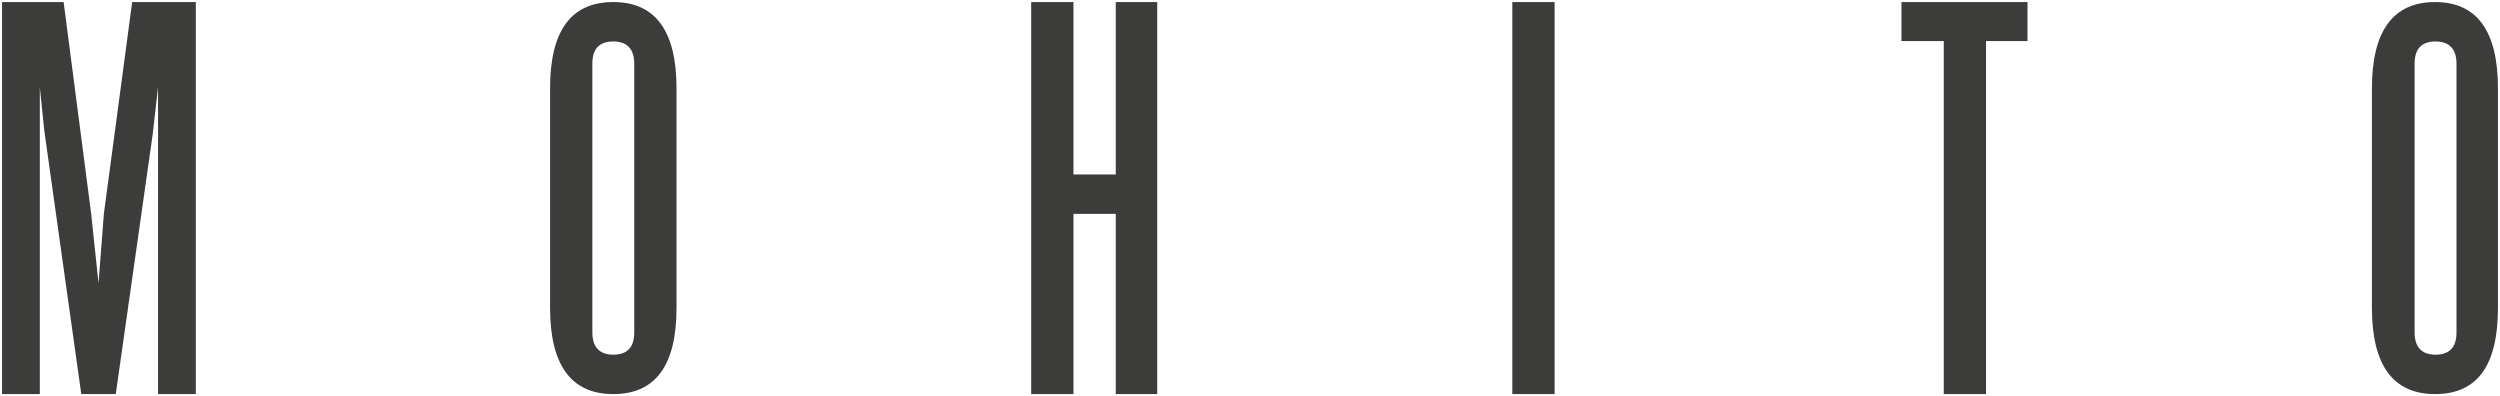 <?xml version="1.0" encoding="utf-8"?>
<!-- Generator: Adobe Illustrator 25.0.0, SVG Export Plug-In . SVG Version: 6.00 Build 0)  -->
<svg version="1.1" id="logo" xmlns="http://www.w3.org/2000/svg" xmlns:xlink="http://www.w3.org/1999/xlink" x="0px" y="0px"
	 viewBox="0 0 609 96.5" style="enable-background:new 0 0 609 96.5;" xml:space="preserve">
<style type="text/css">
	.st0{fill-rule:evenodd;clip-rule:evenodd;fill:#3C3C3B;}
</style>
<path class="st0" d="M608.5,21.5c0-13.9-5.1-21-15.3-21s-15.4,7-15.4,21V75c0,13.9,5.1,21,15.4,21s15.3-7,15.3-21V21.5z M598.4,81
	c0,3.6-1.7,5.4-5.1,5.4s-5.1-1.9-5.1-5.4V15.5c0-3.6,1.7-5.4,5.1-5.4s5.1,1.9,5.1,5.4V81z M463.2,10h10.3v86h10.3V10h10.1V0.5h-30.7
	V10L463.2,10z M378.7,0.5h-10.3V96h10.3V0.5z M261.5,0.5h-10.3V96h10.3V52.1h10.3V96h10.1V0.5h-10.1v42h-10.3V0.5z M164.8,21.5
	c0-13.9-5.1-21-15.4-21s-15.4,7-15.4,21V75c0,13.9,5.1,21,15.4,21s15.4-7,15.4-21V21.5L164.8,21.5z M154.5,81c0,3.6-1.7,5.4-5.1,5.4
	s-5.1-1.9-5.1-5.4V15.5c0-3.6,1.7-5.4,5.1-5.4s5.1,1.9,5.1,5.4V81z M9.7,96V21.3l1.1,10.6l9,64.1h8.4l9-63.3l1.3-11.5V96h9.2V0.5
	H32.2l-6.9,51.6L24,69l-1.8-17L15.5,0.5h-15V96H9.7z"/>
</svg>
